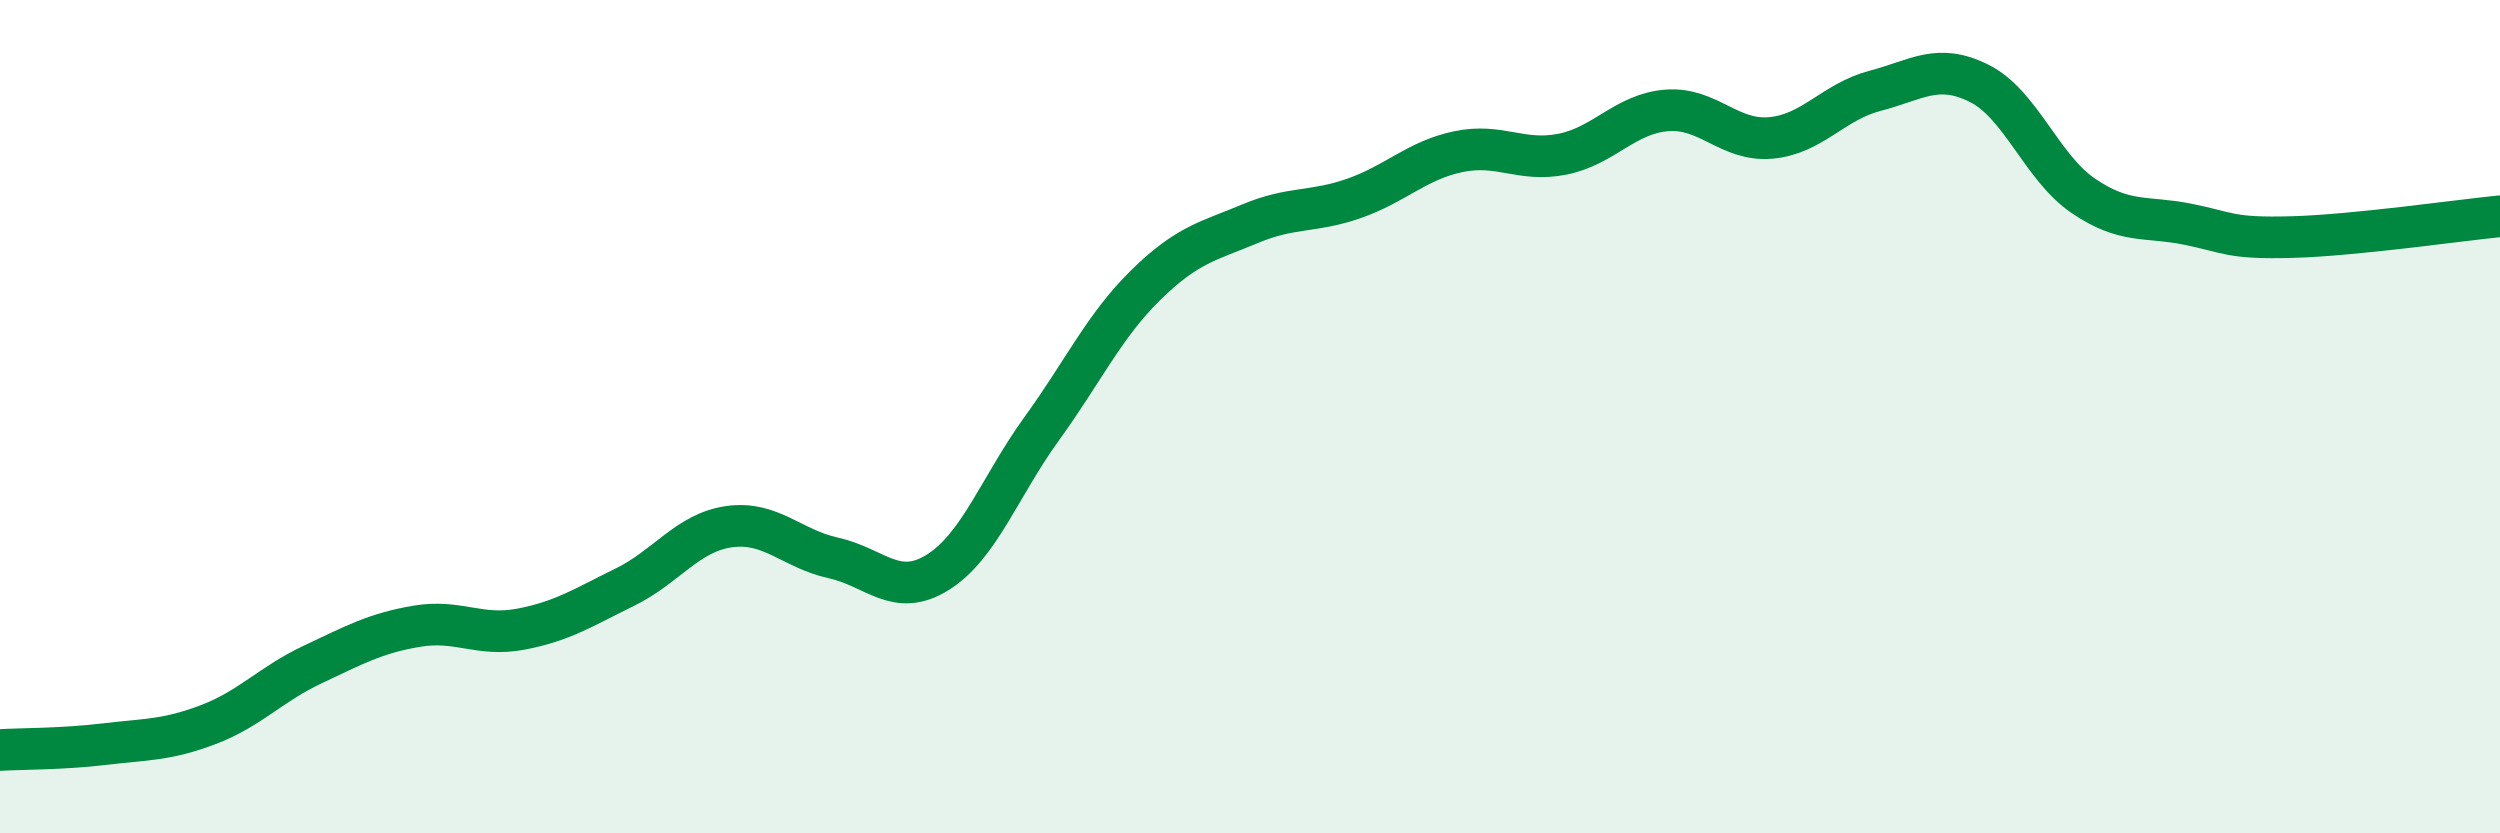 
    <svg width="60" height="20" viewBox="0 0 60 20" xmlns="http://www.w3.org/2000/svg">
      <path
        d="M 0,18 C 0.5,17.97 1.5,17.98 2.5,17.86 C 3.5,17.74 4,17.77 5,17.39 C 6,17.01 6.5,16.42 7.5,15.95 C 8.5,15.48 9,15.2 10,15.03 C 11,14.86 11.5,15.29 12.5,15.1 C 13.5,14.91 14,14.58 15,14.09 C 16,13.6 16.5,12.78 17.5,12.64 C 18.5,12.5 19,13.17 20,13.39 C 21,13.61 21.5,14.36 22.5,13.74 C 23.5,13.12 24,11.67 25,10.29 C 26,8.91 26.5,7.82 27.5,6.84 C 28.5,5.86 29,5.79 30,5.37 C 31,4.95 31.5,5.11 32.5,4.76 C 33.5,4.41 34,3.85 35,3.64 C 36,3.43 36.5,3.9 37.5,3.7 C 38.5,3.5 39,2.73 40,2.65 C 41,2.57 41.5,3.4 42.5,3.31 C 43.5,3.22 44,2.44 45,2.18 C 46,1.92 46.5,1.5 47.5,2 C 48.5,2.5 49,4.02 50,4.7 C 51,5.38 51.5,5.18 52.5,5.38 C 53.5,5.58 53.5,5.73 55,5.69 C 56.5,5.65 59,5.29 60,5.19L60 20L0 20Z"
        fill="#008740"
        opacity="0.1"
        stroke-linecap="round"
        stroke-linejoin="round"
      />
      <path
        d="M 0,18 C 0.5,17.97 1.5,17.98 2.5,17.86 C 3.5,17.74 4,17.77 5,17.39 C 6,17.01 6.5,16.42 7.5,15.95 C 8.5,15.48 9,15.2 10,15.03 C 11,14.86 11.5,15.29 12.5,15.1 C 13.5,14.91 14,14.58 15,14.09 C 16,13.6 16.5,12.78 17.5,12.64 C 18.5,12.5 19,13.17 20,13.39 C 21,13.61 21.5,14.36 22.5,13.74 C 23.5,13.12 24,11.67 25,10.29 C 26,8.91 26.5,7.82 27.5,6.84 C 28.5,5.86 29,5.79 30,5.37 C 31,4.95 31.5,5.11 32.5,4.76 C 33.5,4.41 34,3.85 35,3.64 C 36,3.43 36.5,3.9 37.5,3.7 C 38.5,3.5 39,2.73 40,2.65 C 41,2.57 41.5,3.4 42.5,3.31 C 43.5,3.22 44,2.44 45,2.18 C 46,1.92 46.5,1.5 47.5,2 C 48.5,2.5 49,4.02 50,4.7 C 51,5.38 51.5,5.18 52.5,5.38 C 53.5,5.58 53.5,5.73 55,5.69 C 56.5,5.65 59,5.29 60,5.19"
        stroke="#008740"
        stroke-width="1"
        fill="none"
        stroke-linecap="round"
        stroke-linejoin="round"
      />
    </svg>
  